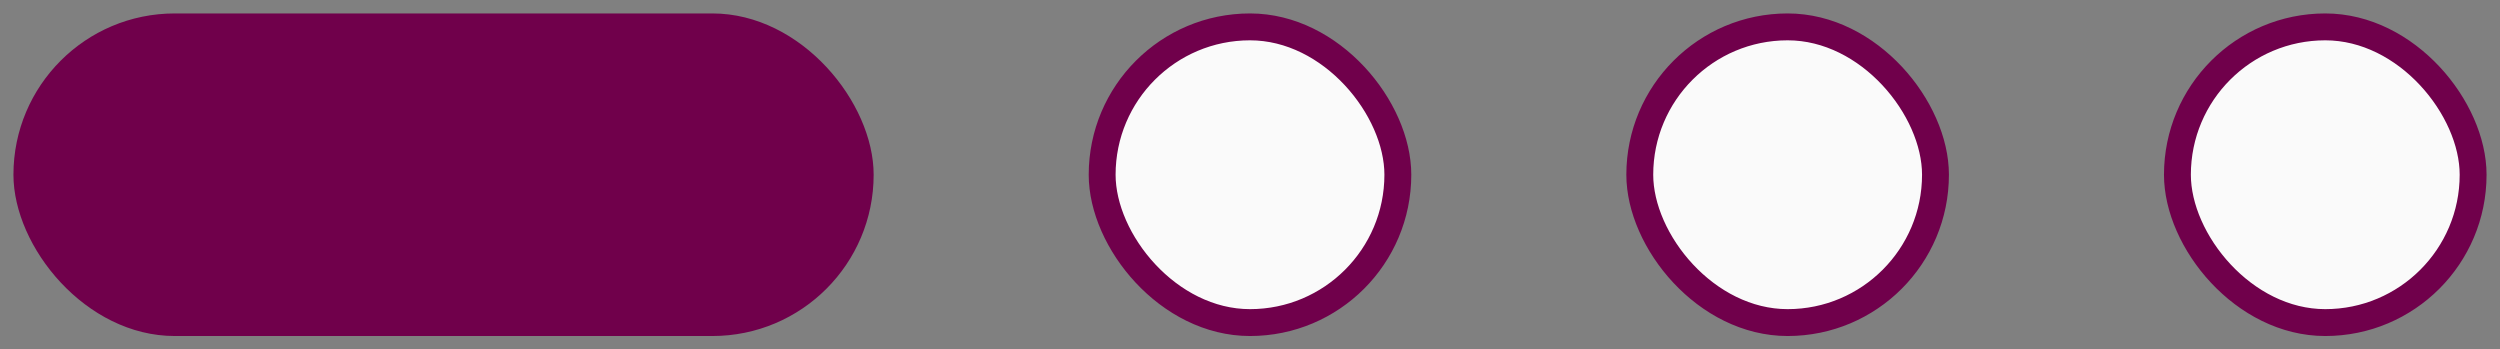<svg width="93" height="13" viewBox="0 0 93 13" fill="none" xmlns="http://www.w3.org/2000/svg">
<rect x="0" y="0" width="93" height="13" fill="#808080" stroke="none"/>
<rect x="0.5" y="0.5" width="32" height="12" rx="6" fill="#70004B"/>
<rect x="41" y="1" width="11" height="11" rx="5.5" fill="#FAFAFA" stroke="#70004B"/>
<rect x="61" y="1" width="11" height="11" rx="5.5" fill="#FAFAFA" stroke="#70004B"/>
<rect x="81" y="1" width="11" height="11" rx="5.5" fill="#FAFAFA" stroke="#70004B"/>
</svg>
